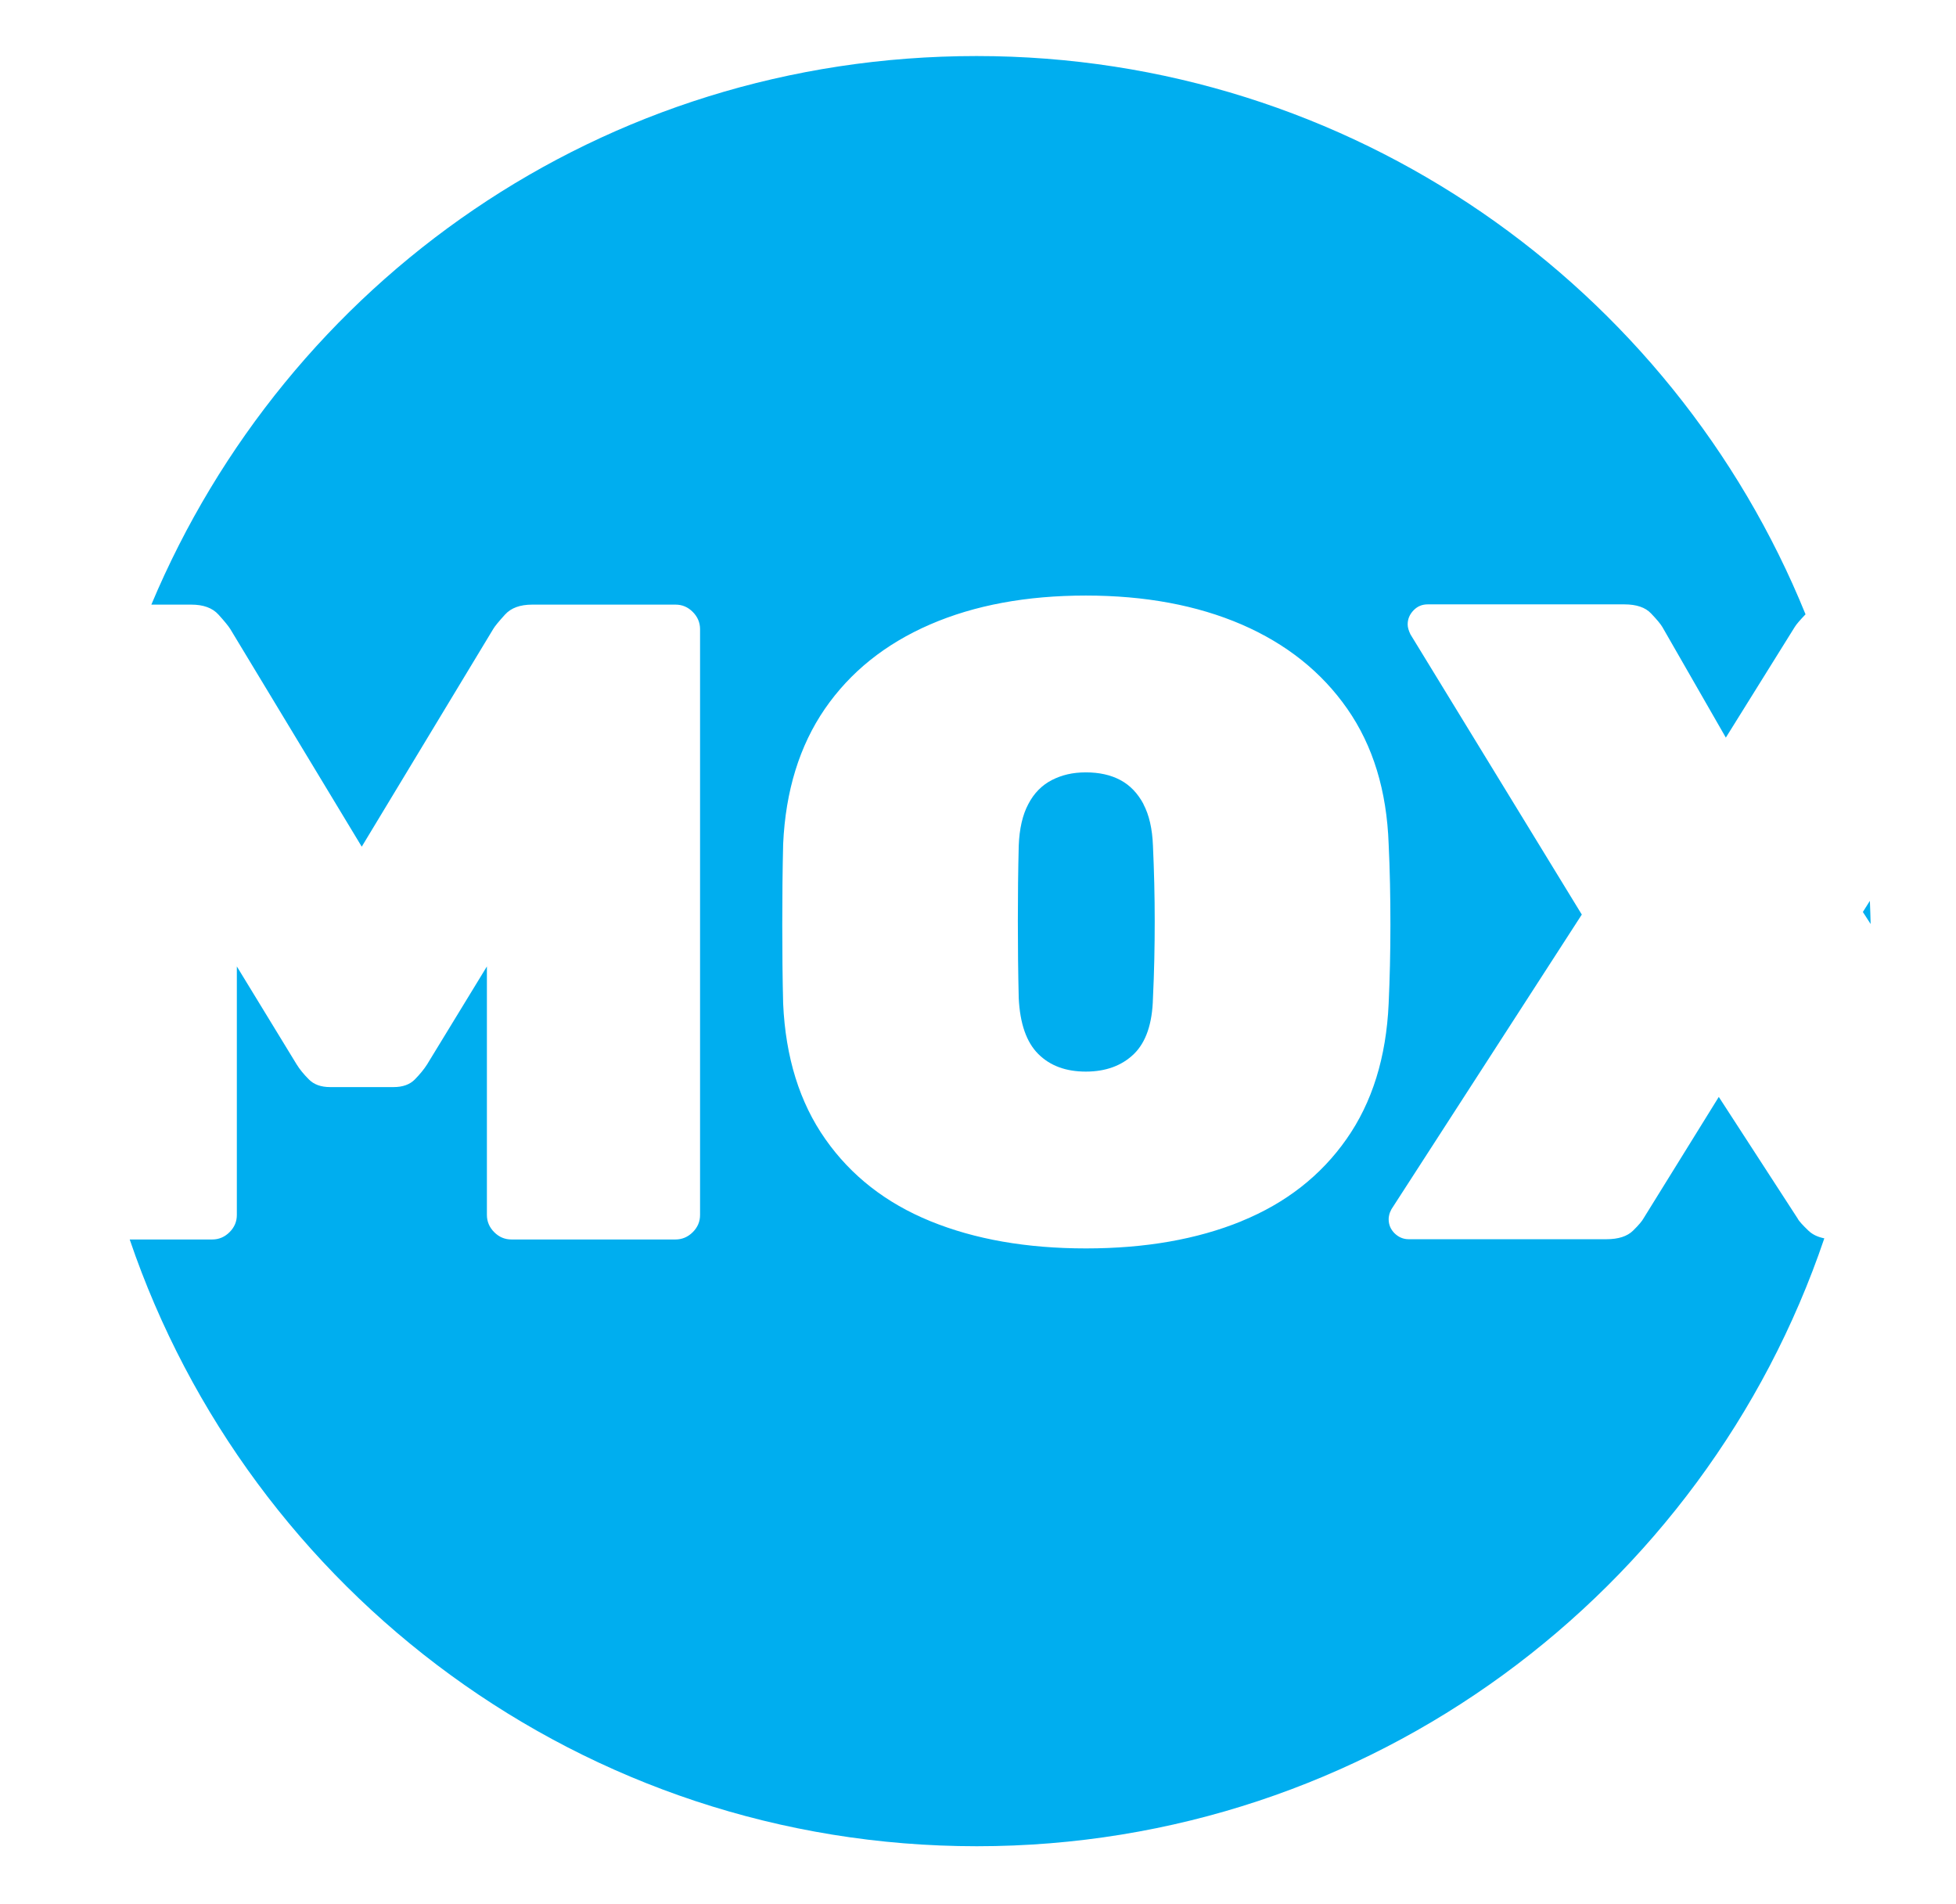 <?xml version="1.0" encoding="UTF-8"?>
<svg id="Layer_1" data-name="Layer 1" xmlns="http://www.w3.org/2000/svg" viewBox="0 0 155.35 151.21">
  <defs>
    <style>
      .cls-1 {
        fill: #00aeef;
      }
    </style>
  </defs>
  <path class="cls-1" d="M90.82,63.85c-.46-.86-1.07-1.5-1.84-1.91-.77-.41-1.68-.61-2.74-.61s-1.91.21-2.7.61c-.79.41-1.42,1.04-1.87,1.91-.46.86-.71,1.97-.76,3.31-.05,1.97-.07,3.96-.07,5.98s.02,4.06.07,6.12c.1,2.02.61,3.49,1.55,4.43.94.94,2.2,1.4,3.78,1.4s2.86-.47,3.82-1.4c.96-.94,1.46-2.41,1.51-4.43.1-2.06.14-4.1.14-6.12s-.05-4.01-.14-5.98c-.05-1.34-.3-2.45-.76-3.31Z"/>
  <path class="cls-1" d="M147.95,72.41l.62.96c-.02-.62-.03-1.23-.06-1.84l-.56.89Z"/>
  <path class="cls-1" d="M143.63,97.72c-.48-.46-.77-.78-.86-.97l-6.26-9.65-5.98,9.65c-.1.19-.37.52-.83.97s-1.16.68-2.12.68h-15.7c-.43,0-.8-.16-1.12-.47-.31-.31-.47-.68-.47-1.12,0-.1.01-.2.04-.32.02-.12.08-.28.18-.47l15.12-23.4-13.61-22.25c-.14-.29-.22-.55-.22-.79,0-.43.16-.8.47-1.12s.68-.47,1.12-.47h15.62c.96,0,1.67.24,2.12.72.46.48.76.84.9,1.08l5.04,8.78,5.47-8.78c.14-.23.43-.56.86-1.01C132.85,22.79,107.36,4.45,77.56,4.45S22.77,22.42,12.02,48.01h3.17c.96,0,1.68.26,2.16.79.48.53.79.91.94,1.15l10.44,17.28,10.44-17.28c.14-.24.46-.62.94-1.15.48-.53,1.2-.79,2.16-.79h11.38c.53,0,.98.19,1.37.58.38.38.58.84.58,1.37v46.51c0,.53-.19.98-.58,1.37-.38.38-.84.58-1.37.58h-13.03c-.53,0-.98-.19-1.37-.58-.38-.38-.58-.84-.58-1.37v-19.73l-4.75,7.78c-.24.38-.57.78-.97,1.19s-.97.61-1.69.61h-5.04c-.72,0-1.29-.2-1.69-.61-.41-.41-.73-.8-.97-1.19l-4.75-7.78v19.73c0,.53-.19.98-.58,1.37-.38.38-.84.58-1.37.58h-6.56c9.53,28.02,36.04,48.18,67.28,48.18s57.81-20.21,67.31-48.27c-.5-.1-.92-.29-1.24-.59ZM98.6,96.97c-3.53,1.44-7.64,2.16-12.35,2.16s-8.82-.72-12.35-2.16c-3.53-1.44-6.31-3.61-8.35-6.52-2.04-2.9-3.16-6.49-3.35-10.76-.05-1.97-.07-4.06-.07-6.26s.02-4.34.07-6.41c.19-4.22,1.3-7.8,3.31-10.73,2.02-2.93,4.8-5.16,8.35-6.7,3.55-1.54,7.68-2.3,12.38-2.3s8.83.77,12.38,2.3c3.55,1.54,6.35,3.77,8.39,6.7,2.04,2.93,3.13,6.5,3.28,10.73.1,2.06.14,4.2.14,6.41s-.05,4.3-.14,6.26c-.19,4.27-1.31,7.86-3.35,10.76-2.04,2.91-4.82,5.08-8.35,6.52Z"/>
</svg>